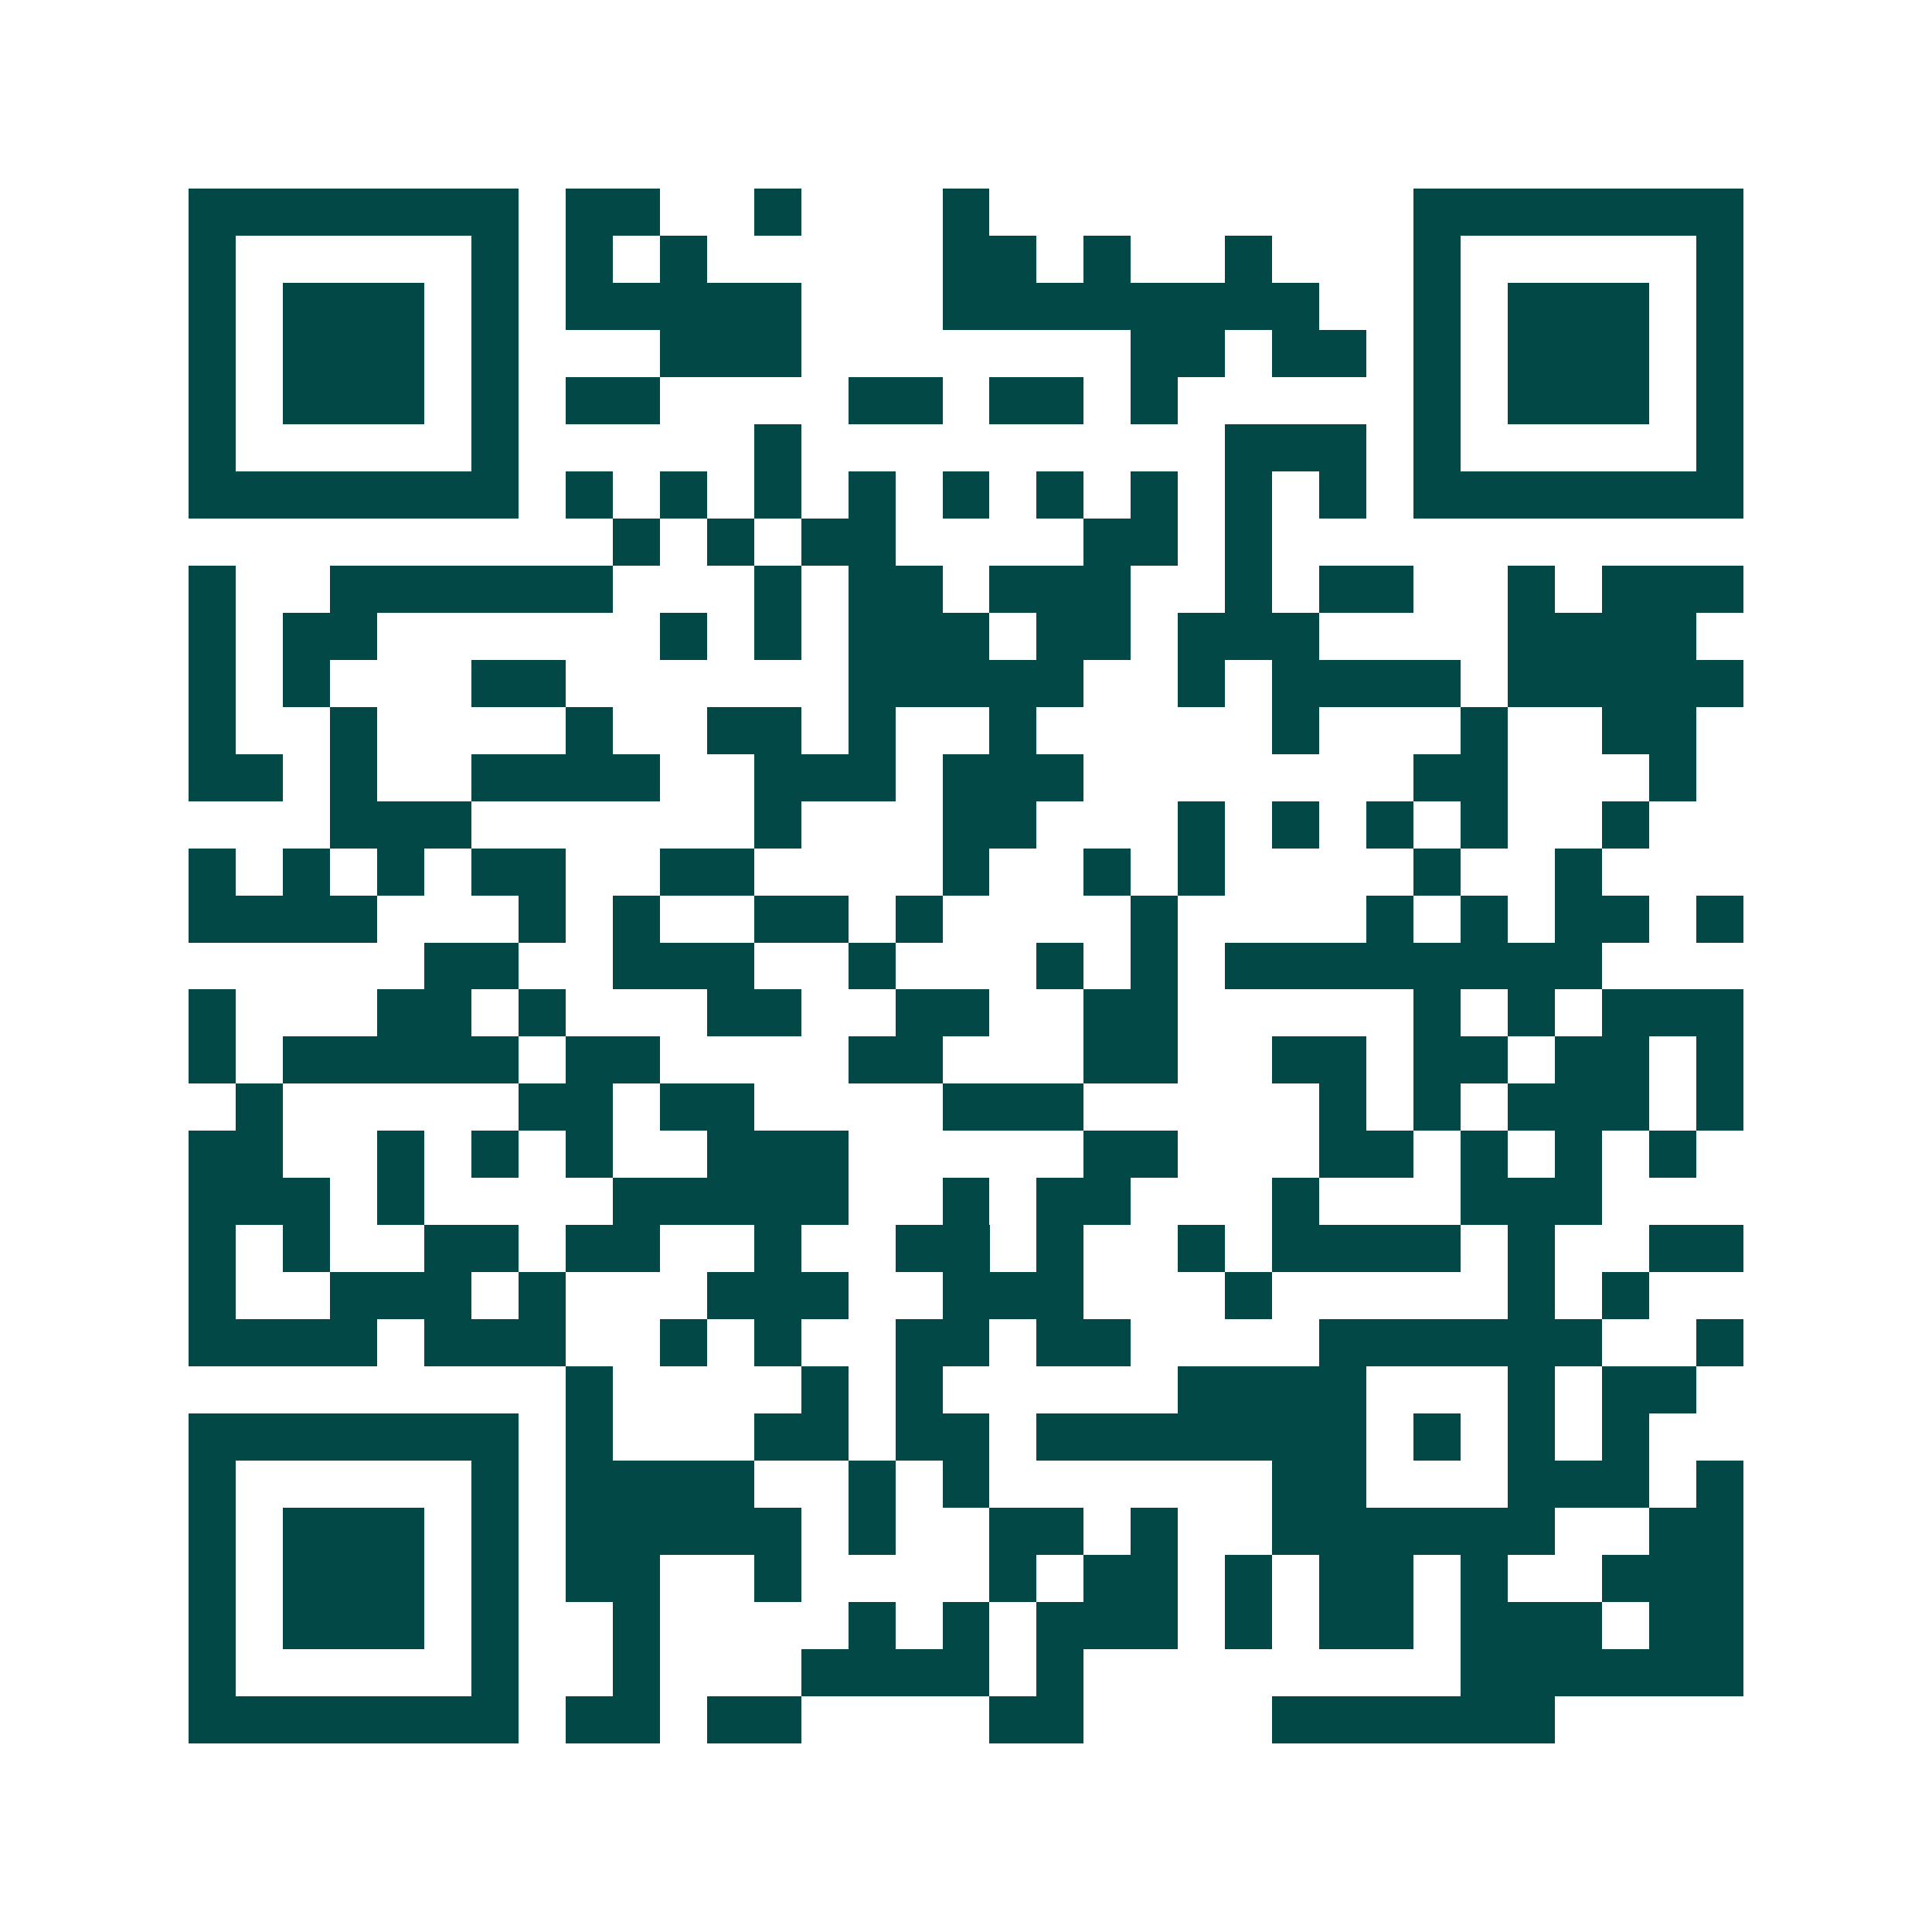 <svg xmlns="http://www.w3.org/2000/svg" width="200" height="200" viewBox="0 0 41 41" shape-rendering="crispEdges"><path fill="#ffffff" d="M0 0h41v41H0z"/><path stroke="#014847" d="M4 4.5h7m1 0h2m2 0h1m3 0h1m9 0h7M4 5.5h1m5 0h1m1 0h1m1 0h1m5 0h2m1 0h1m2 0h1m3 0h1m5 0h1M4 6.5h1m1 0h3m1 0h1m1 0h5m3 0h8m2 0h1m1 0h3m1 0h1M4 7.5h1m1 0h3m1 0h1m3 0h3m7 0h2m1 0h2m1 0h1m1 0h3m1 0h1M4 8.5h1m1 0h3m1 0h1m1 0h2m4 0h2m1 0h2m1 0h1m5 0h1m1 0h3m1 0h1M4 9.5h1m5 0h1m5 0h1m9 0h3m1 0h1m5 0h1M4 10.5h7m1 0h1m1 0h1m1 0h1m1 0h1m1 0h1m1 0h1m1 0h1m1 0h1m1 0h1m1 0h7M13 11.5h1m1 0h1m1 0h2m4 0h2m1 0h1M4 12.5h1m2 0h6m3 0h1m1 0h2m1 0h3m2 0h1m1 0h2m2 0h1m1 0h3M4 13.5h1m1 0h2m6 0h1m1 0h1m1 0h3m1 0h2m1 0h3m4 0h4M4 14.5h1m1 0h1m3 0h2m6 0h5m2 0h1m1 0h4m1 0h5M4 15.5h1m2 0h1m4 0h1m2 0h2m1 0h1m2 0h1m5 0h1m3 0h1m2 0h2M4 16.5h2m1 0h1m2 0h4m2 0h3m1 0h3m7 0h2m3 0h1M7 17.5h3m6 0h1m3 0h2m3 0h1m1 0h1m1 0h1m1 0h1m2 0h1M4 18.5h1m1 0h1m1 0h1m1 0h2m2 0h2m4 0h1m2 0h1m1 0h1m4 0h1m2 0h1M4 19.5h4m3 0h1m1 0h1m2 0h2m1 0h1m4 0h1m4 0h1m1 0h1m1 0h2m1 0h1M9 20.5h2m2 0h3m2 0h1m3 0h1m1 0h1m1 0h8M4 21.5h1m3 0h2m1 0h1m3 0h2m2 0h2m2 0h2m5 0h1m1 0h1m1 0h3M4 22.5h1m1 0h5m1 0h2m4 0h2m3 0h2m2 0h2m1 0h2m1 0h2m1 0h1M5 23.5h1m5 0h2m1 0h2m4 0h3m5 0h1m1 0h1m1 0h3m1 0h1M4 24.5h2m2 0h1m1 0h1m1 0h1m2 0h3m5 0h2m3 0h2m1 0h1m1 0h1m1 0h1M4 25.5h3m1 0h1m4 0h5m2 0h1m1 0h2m3 0h1m3 0h3M4 26.5h1m1 0h1m2 0h2m1 0h2m2 0h1m2 0h2m1 0h1m2 0h1m1 0h4m1 0h1m2 0h2M4 27.5h1m2 0h3m1 0h1m3 0h3m2 0h3m3 0h1m5 0h1m1 0h1M4 28.5h4m1 0h3m2 0h1m1 0h1m2 0h2m1 0h2m4 0h6m2 0h1M12 29.5h1m4 0h1m1 0h1m5 0h4m3 0h1m1 0h2M4 30.5h7m1 0h1m3 0h2m1 0h2m1 0h7m1 0h1m1 0h1m1 0h1M4 31.5h1m5 0h1m1 0h4m2 0h1m1 0h1m6 0h2m3 0h3m1 0h1M4 32.5h1m1 0h3m1 0h1m1 0h5m1 0h1m2 0h2m1 0h1m2 0h6m2 0h2M4 33.5h1m1 0h3m1 0h1m1 0h2m2 0h1m4 0h1m1 0h2m1 0h1m1 0h2m1 0h1m2 0h3M4 34.5h1m1 0h3m1 0h1m2 0h1m4 0h1m1 0h1m1 0h3m1 0h1m1 0h2m1 0h3m1 0h2M4 35.5h1m5 0h1m2 0h1m3 0h4m1 0h1m8 0h6M4 36.5h7m1 0h2m1 0h2m4 0h2m4 0h6"/></svg>
